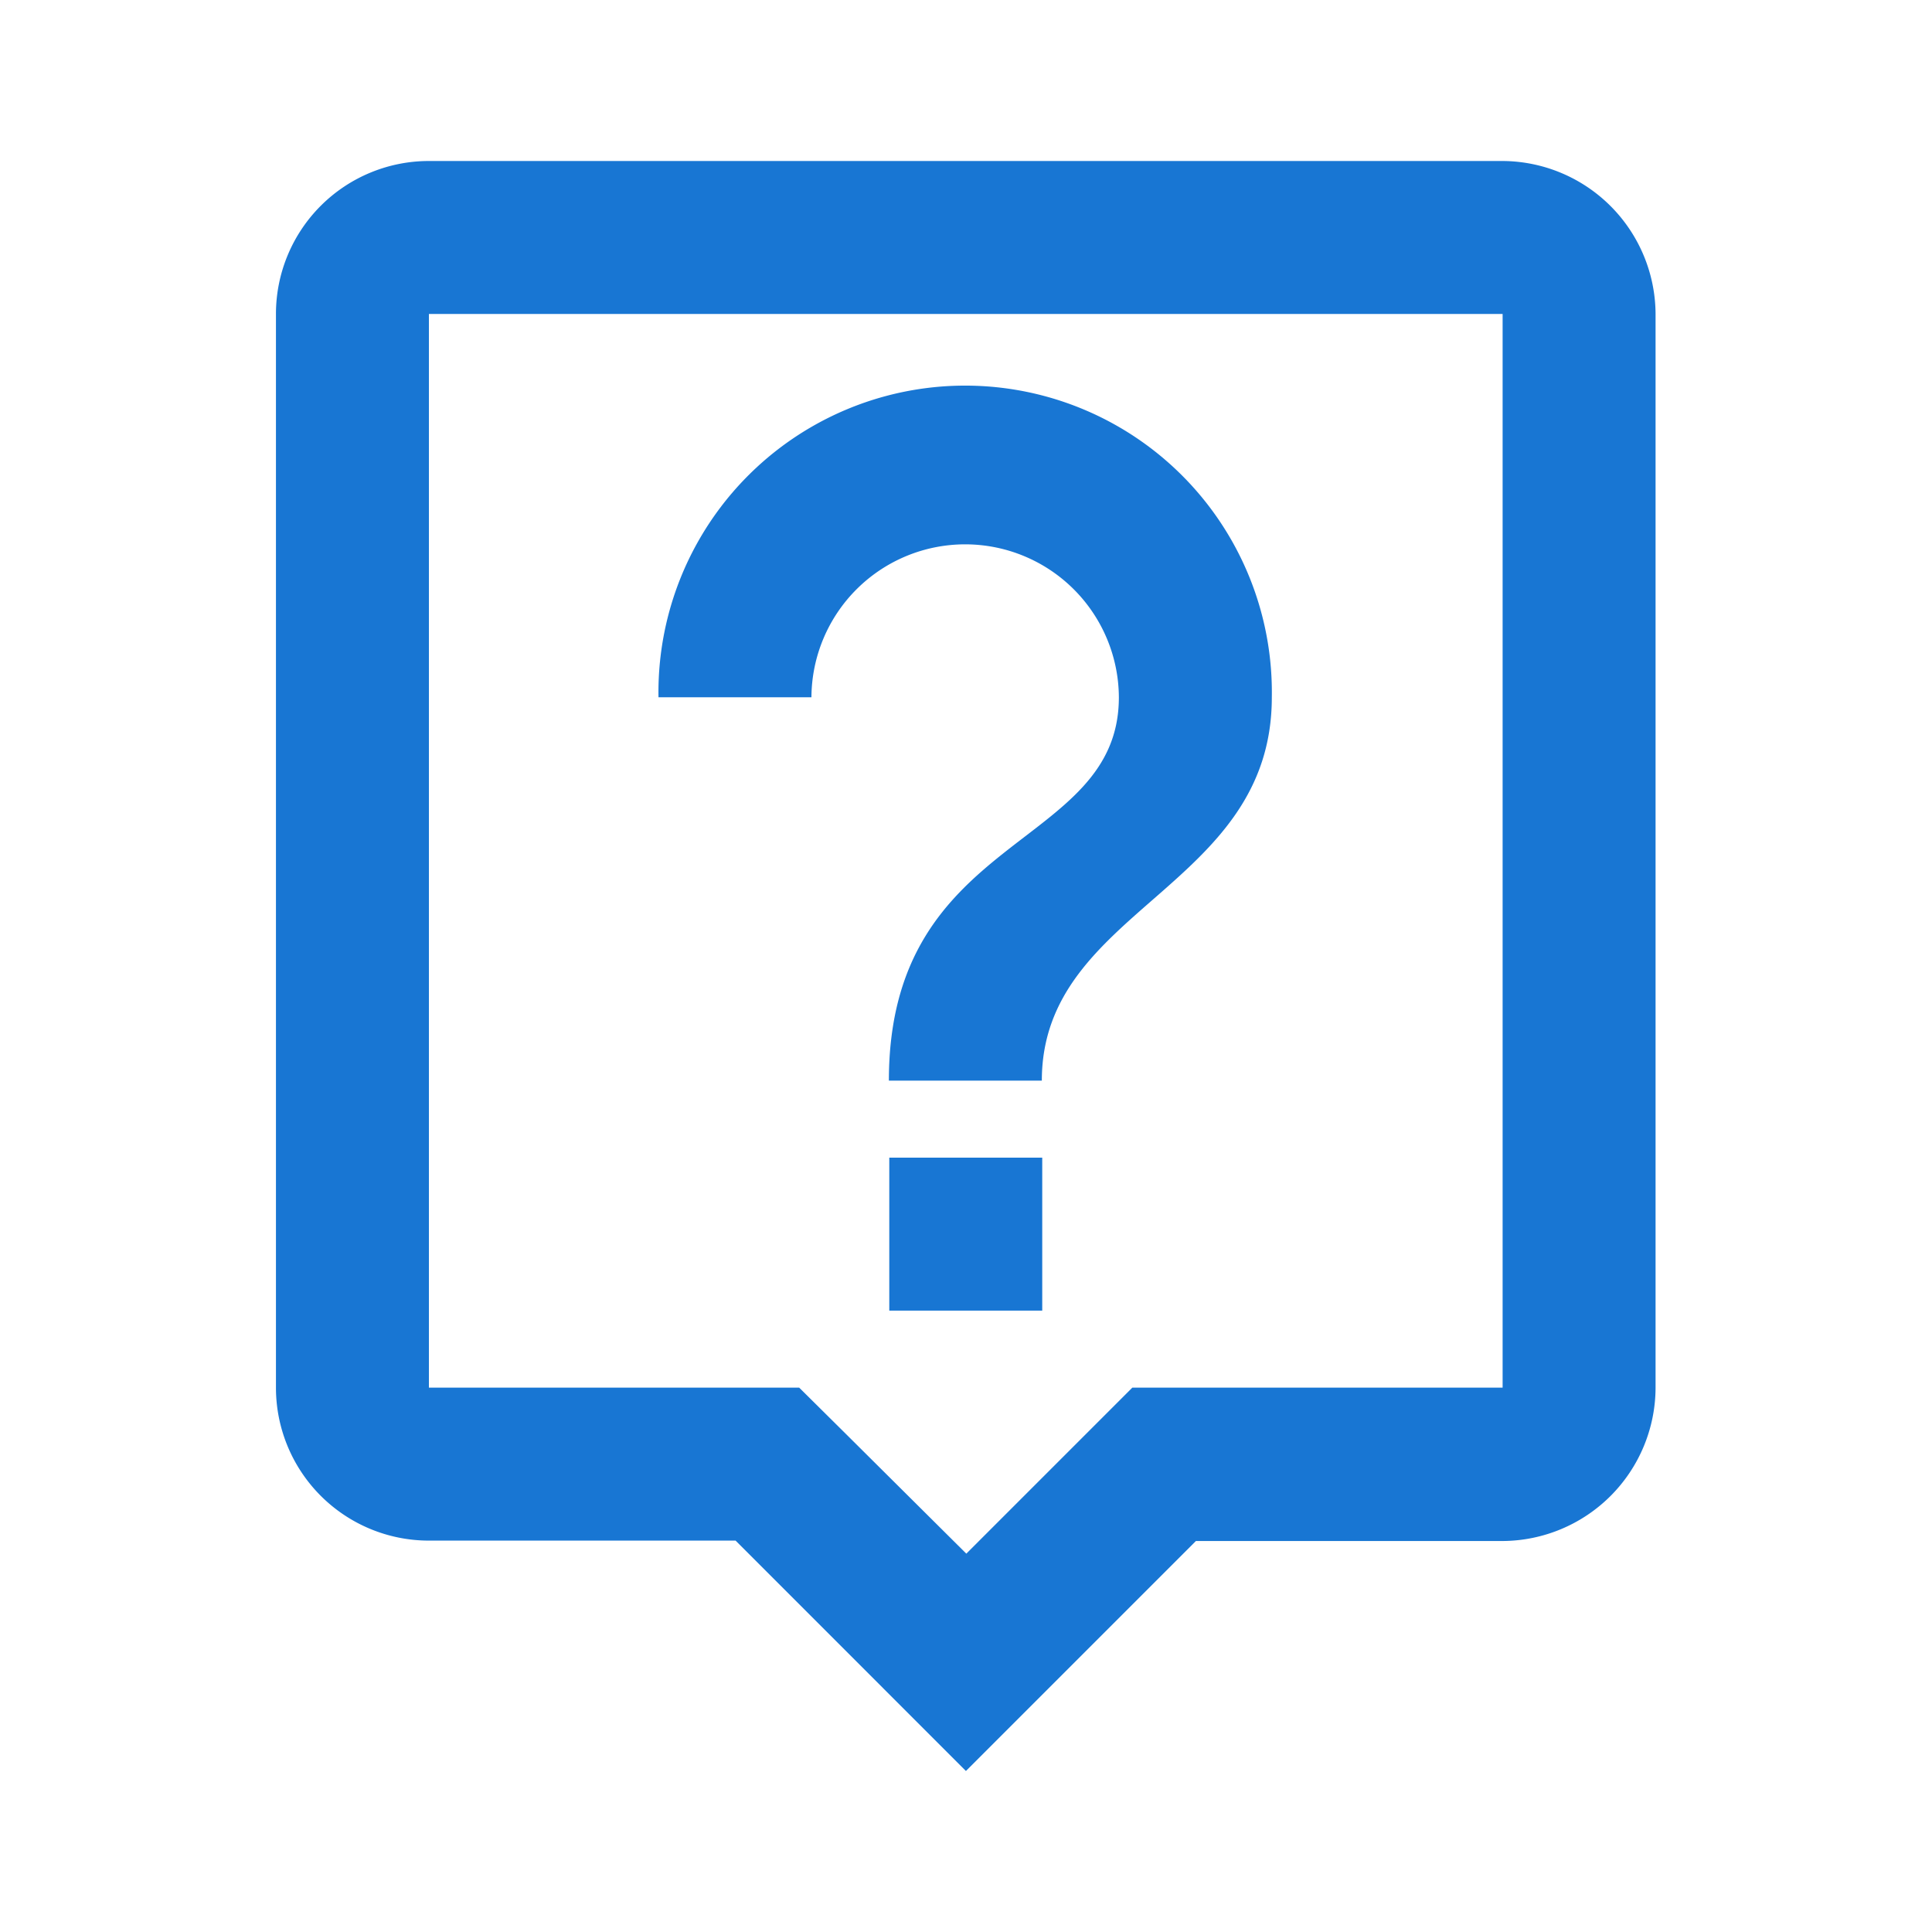 <svg xmlns="http://www.w3.org/2000/svg" width="24" height="24" viewBox="0 0 24 24">
    <path data-name="Path 102849" d="M0 0h24v24H0z" style="fill:none"/>
    <path data-name="Path 102850" d="M18.238 2H4.9A1.9 1.9 0 0 0 3 3.9v13.338a1.9 1.9 0 0 0 1.9 1.9h3.81L11.571 22l2.857-2.857h3.81a1.91 1.91 0 0 0 1.9-1.9V3.9a1.91 1.91 0 0 0-1.9-1.9zm0 15.238h-4.6l-.562.562-1.5 1.5-1.519-1.51-.557-.552H4.9V3.9h13.338zm-7.619-2.857h1.9v1.9h-1.9zm.952-7.619a1.91 1.91 0 0 1 1.9 1.9c0 1.9-2.857 1.667-2.857 4.762h1.9c0-2.143 2.857-2.381 2.857-4.762a3.81 3.81 0 1 0-7.619 0h1.9a1.91 1.91 0 0 1 1.919-1.9z" transform="translate(.428)" style="fill:#1876d3"/>
</svg>
